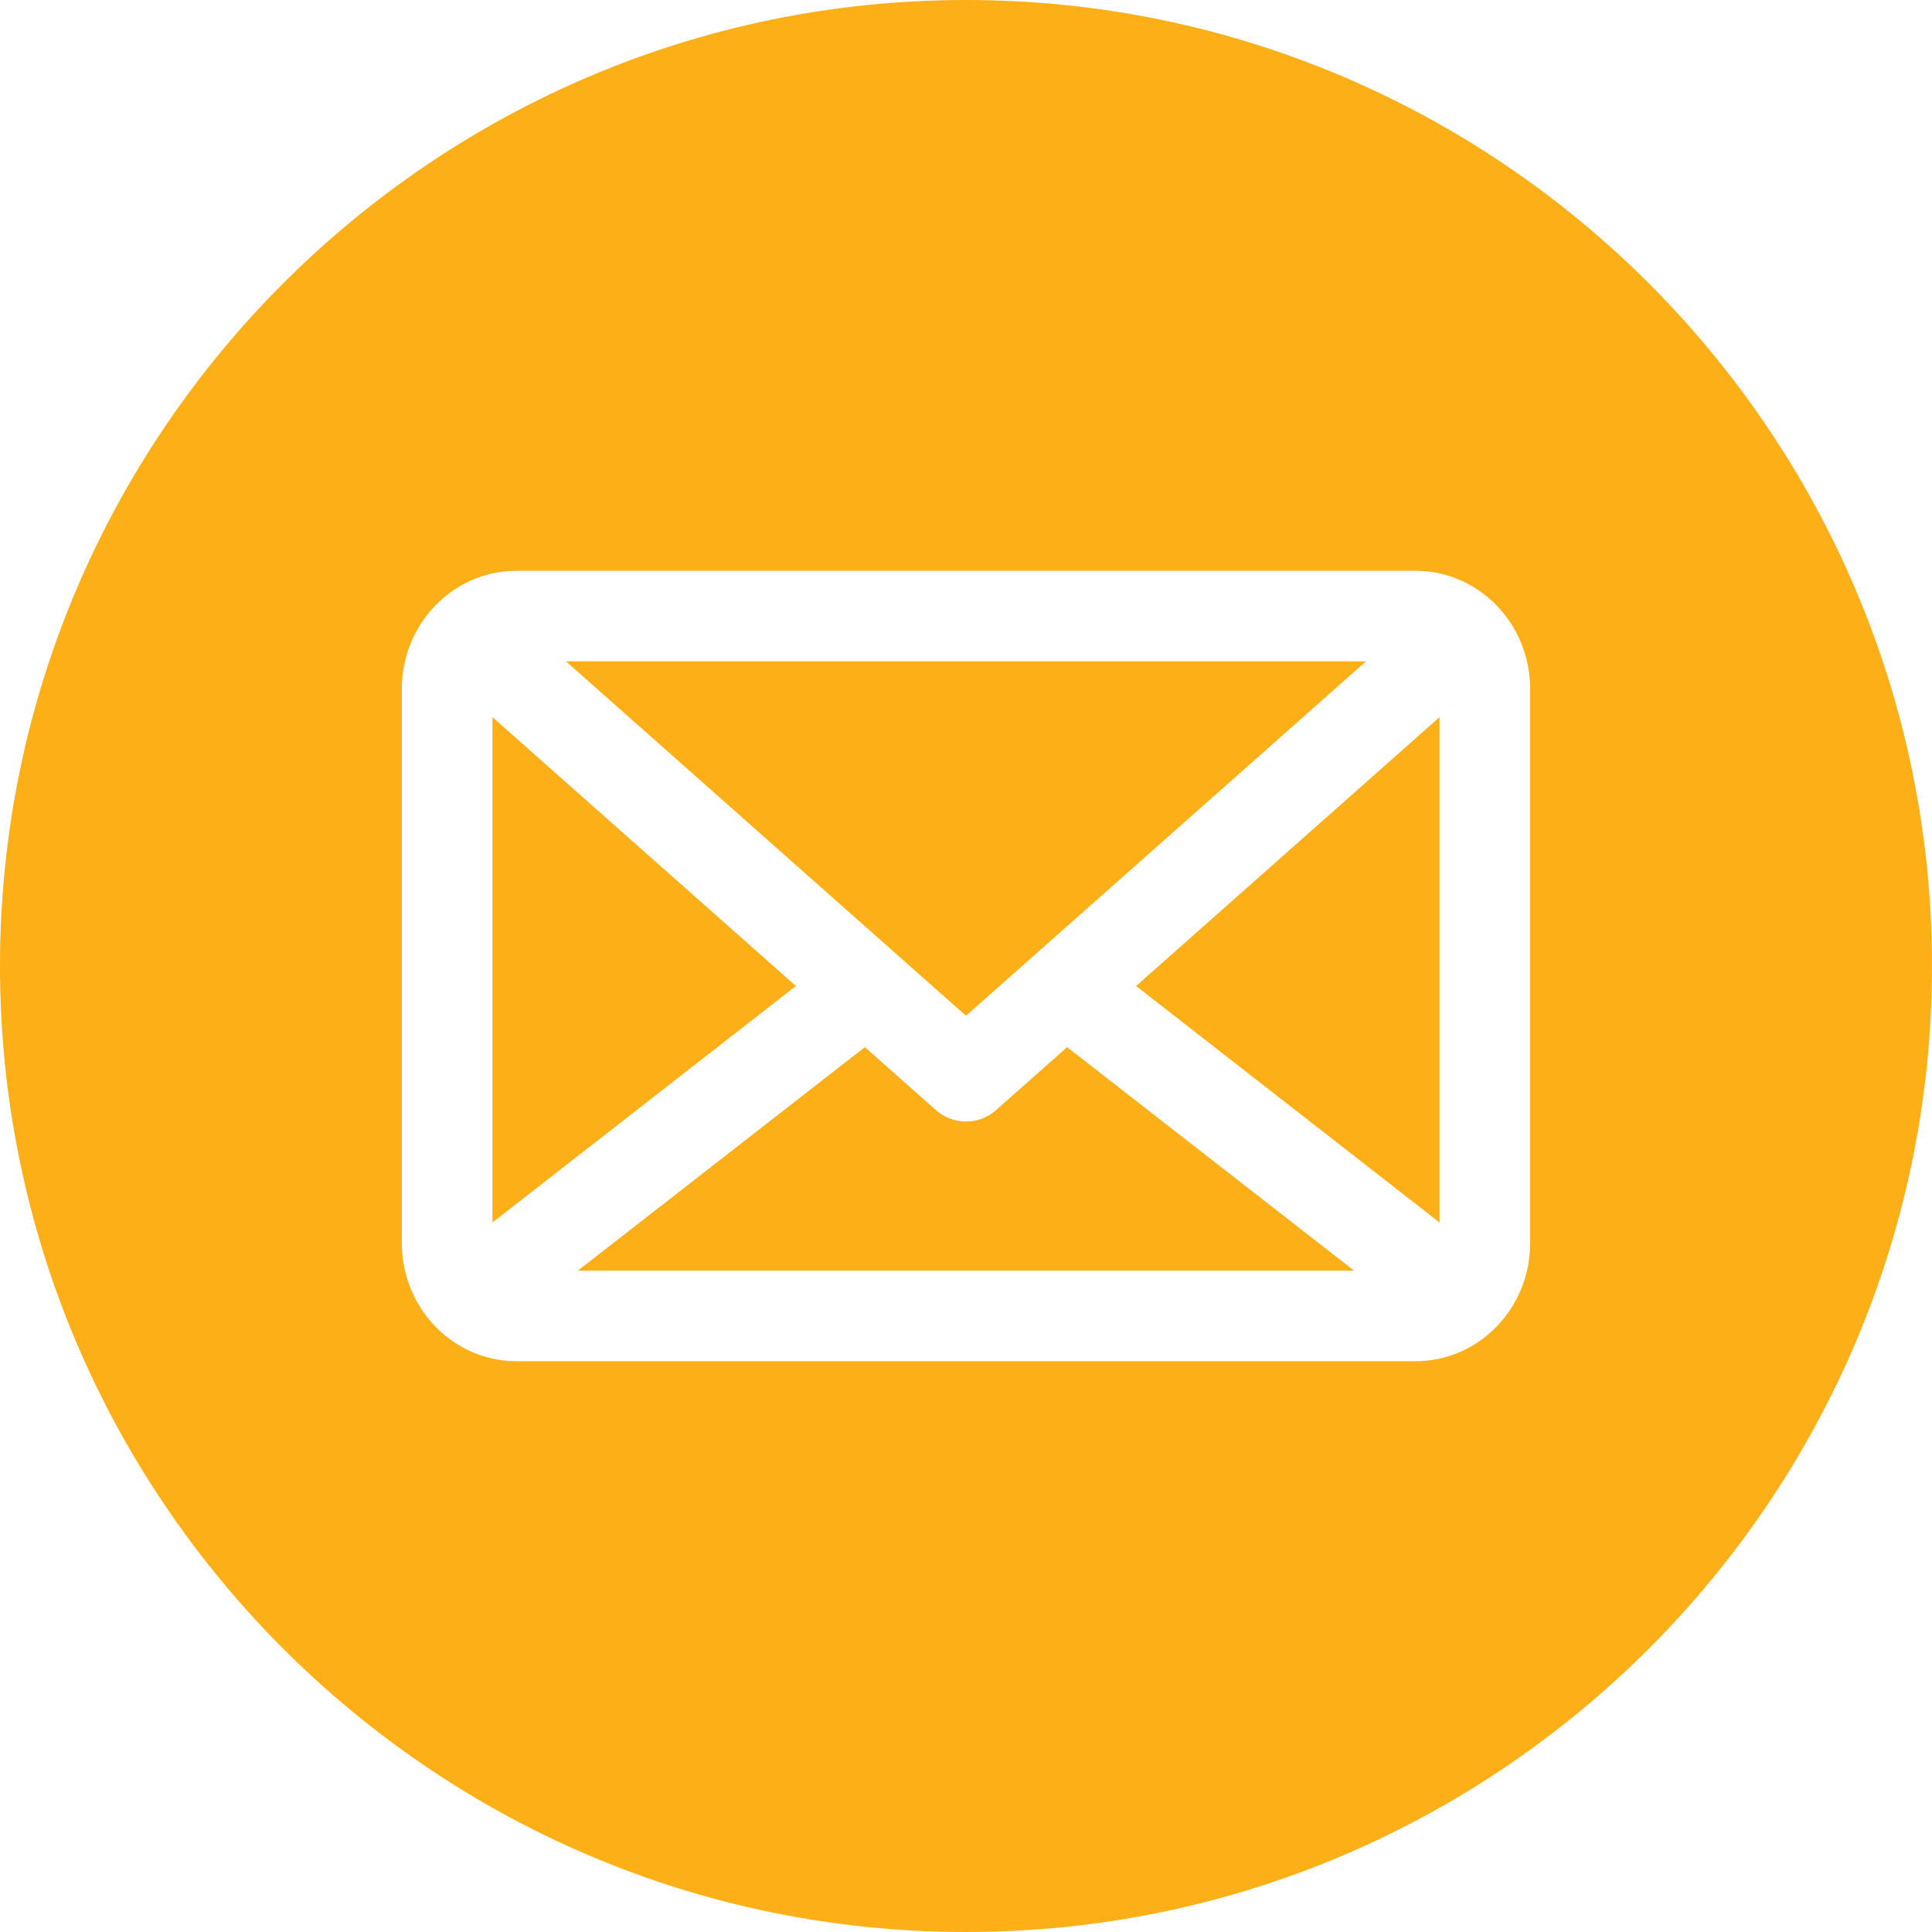 <svg width="20" height="20" viewBox="0 0 20 20" fill="none" xmlns="http://www.w3.org/2000/svg">
<path d="M11.761 10.207L14.902 7.424V12.655L11.761 10.207ZM5.098 7.424V12.655L8.239 10.207L5.098 7.424ZM10.311 11.492C10.222 11.571 10.111 11.61 10 11.61C9.889 11.61 9.778 11.571 9.689 11.492L8.953 10.84L5.982 13.154H14.018L11.047 10.84L10.311 11.492ZM9.276 9.874L10 10.515L14.141 6.846H5.859L9.276 9.874C9.276 9.874 9.276 9.874 9.276 9.874ZM20 10C20 15.514 15.514 20 10 20C4.486 20 0 15.514 0 10C0 4.486 4.486 0 10 0C15.514 0 20 4.486 20 10ZM15.84 7.13C15.84 6.456 15.308 5.909 14.655 5.909H5.345C4.692 5.909 4.16 6.456 4.16 7.13V12.87C4.16 13.22 4.304 13.536 4.533 13.758L4.534 13.759C4.746 13.965 5.032 14.091 5.345 14.091H14.655C15.308 14.091 15.84 13.544 15.84 12.87V7.13H15.84Z" fill="#fcaf17"/>
</svg>
